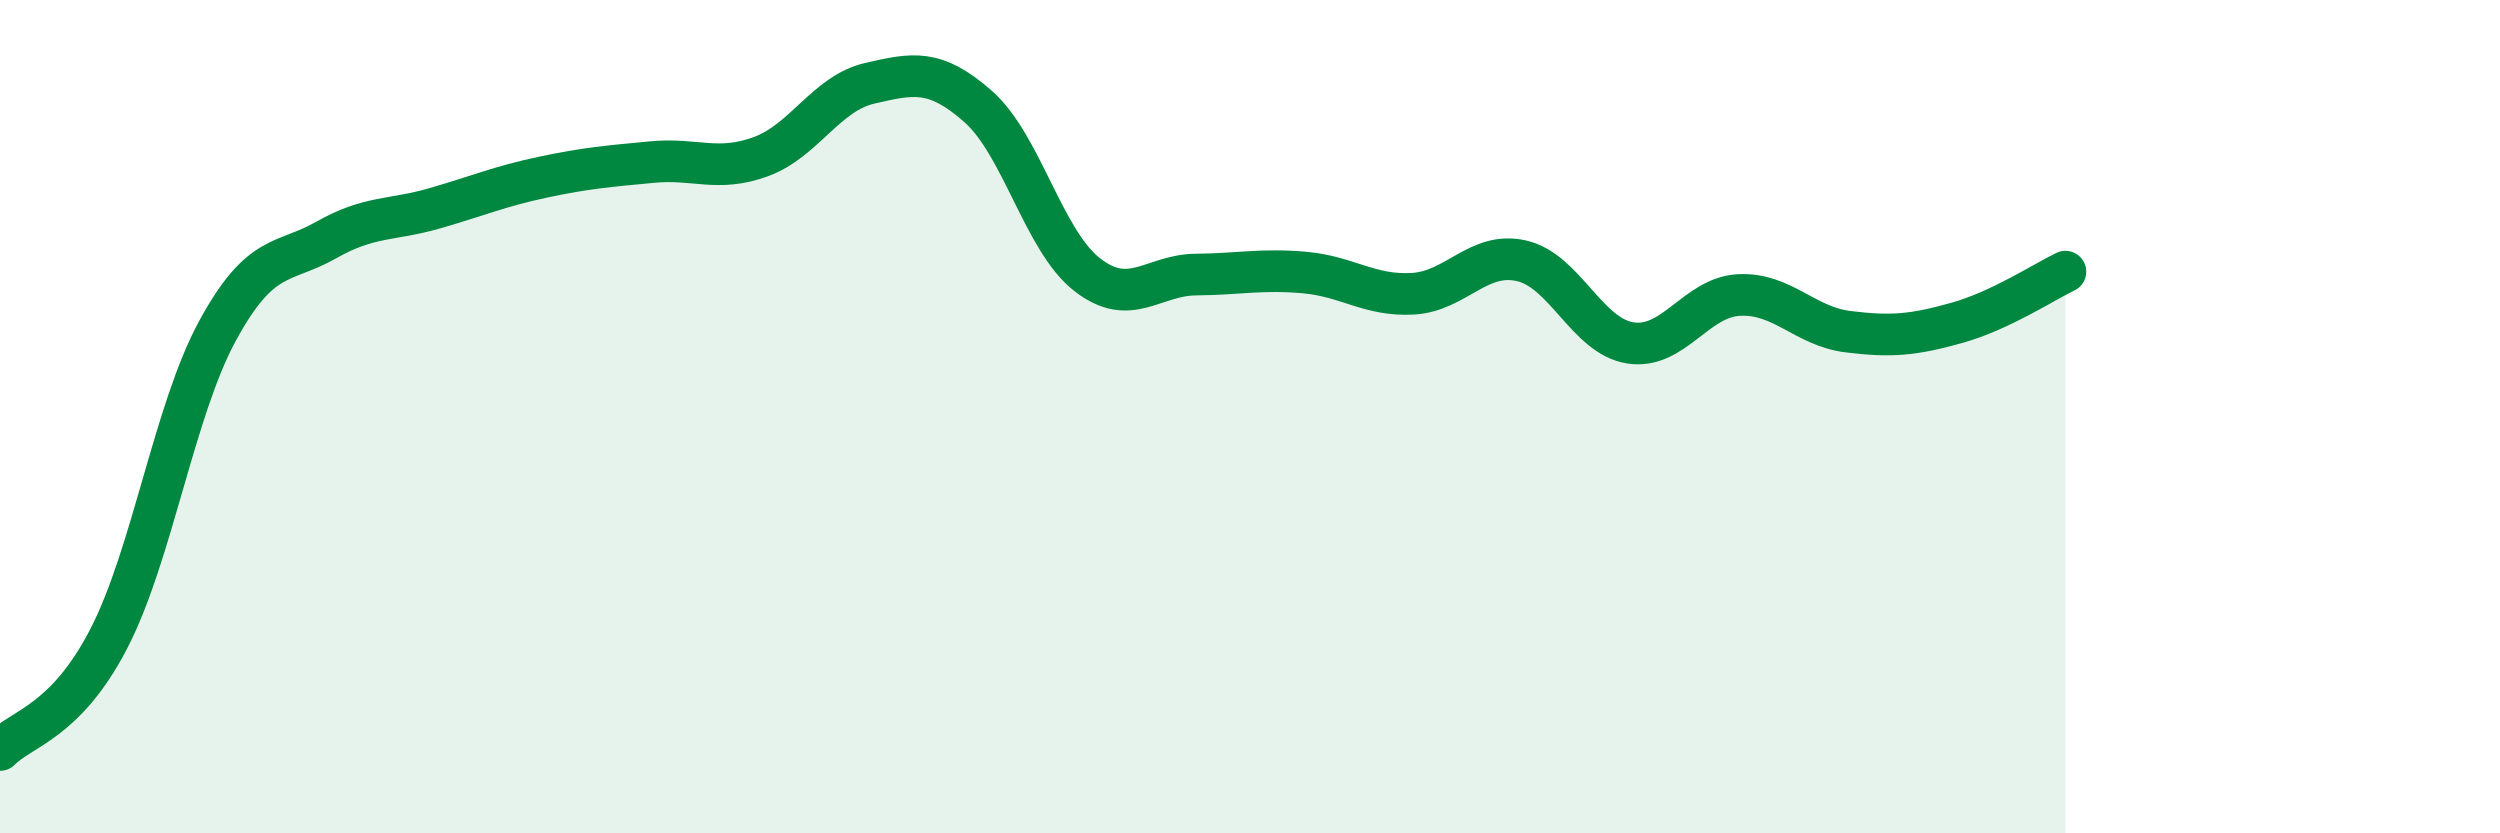 
    <svg width="60" height="20" viewBox="0 0 60 20" xmlns="http://www.w3.org/2000/svg">
      <path
        d="M 0,18 C 0.52,17.47 1.57,17.34 2.61,15.33 C 3.65,13.32 4.18,9.85 5.22,7.94 C 6.26,6.03 6.79,6.35 7.83,5.76 C 8.87,5.17 9.39,5.3 10.43,5 C 11.47,4.7 12,4.47 13.04,4.25 C 14.08,4.03 14.61,3.99 15.65,3.89 C 16.69,3.79 17.22,4.14 18.26,3.76 C 19.3,3.38 19.83,2.24 20.87,2 C 21.91,1.76 22.44,1.64 23.48,2.56 C 24.52,3.48 25.05,5.78 26.09,6.59 C 27.13,7.4 27.66,6.6 28.7,6.59 C 29.74,6.58 30.26,6.45 31.3,6.54 C 32.34,6.63 32.87,7.11 33.91,7.05 C 34.95,6.99 35.48,6.02 36.52,6.26 C 37.56,6.5 38.09,8.07 39.13,8.23 C 40.17,8.39 40.7,7.13 41.74,7.08 C 42.78,7.03 43.31,7.83 44.35,7.96 C 45.39,8.09 45.92,8.04 46.96,7.75 C 48,7.46 49.05,6.77 49.57,6.52L49.57 20L0 20Z"
        fill="#008740"
        opacity="0.1"
        stroke-linecap="round"
        stroke-linejoin="round"
      />
      <path
        d="M 0,18 C 0.52,17.47 1.57,17.34 2.61,15.33 C 3.65,13.32 4.18,9.85 5.22,7.94 C 6.26,6.03 6.79,6.35 7.83,5.76 C 8.87,5.17 9.39,5.3 10.43,5 C 11.47,4.7 12,4.47 13.04,4.25 C 14.08,4.03 14.61,3.99 15.65,3.89 C 16.69,3.79 17.22,4.14 18.26,3.76 C 19.3,3.38 19.83,2.24 20.87,2 C 21.91,1.76 22.44,1.64 23.48,2.56 C 24.52,3.48 25.05,5.78 26.09,6.59 C 27.13,7.4 27.66,6.6 28.7,6.59 C 29.74,6.58 30.26,6.45 31.3,6.54 C 32.34,6.63 32.87,7.11 33.91,7.05 C 34.95,6.99 35.48,6.02 36.52,6.26 C 37.56,6.5 38.09,8.07 39.13,8.23 C 40.17,8.39 40.7,7.13 41.74,7.08 C 42.78,7.03 43.31,7.83 44.35,7.96 C 45.39,8.09 45.92,8.04 46.96,7.75 C 48,7.46 49.05,6.77 49.57,6.52"
        stroke="#008740"
        stroke-width="1"
        fill="none"
        stroke-linecap="round"
        stroke-linejoin="round"
      />
    </svg>
  